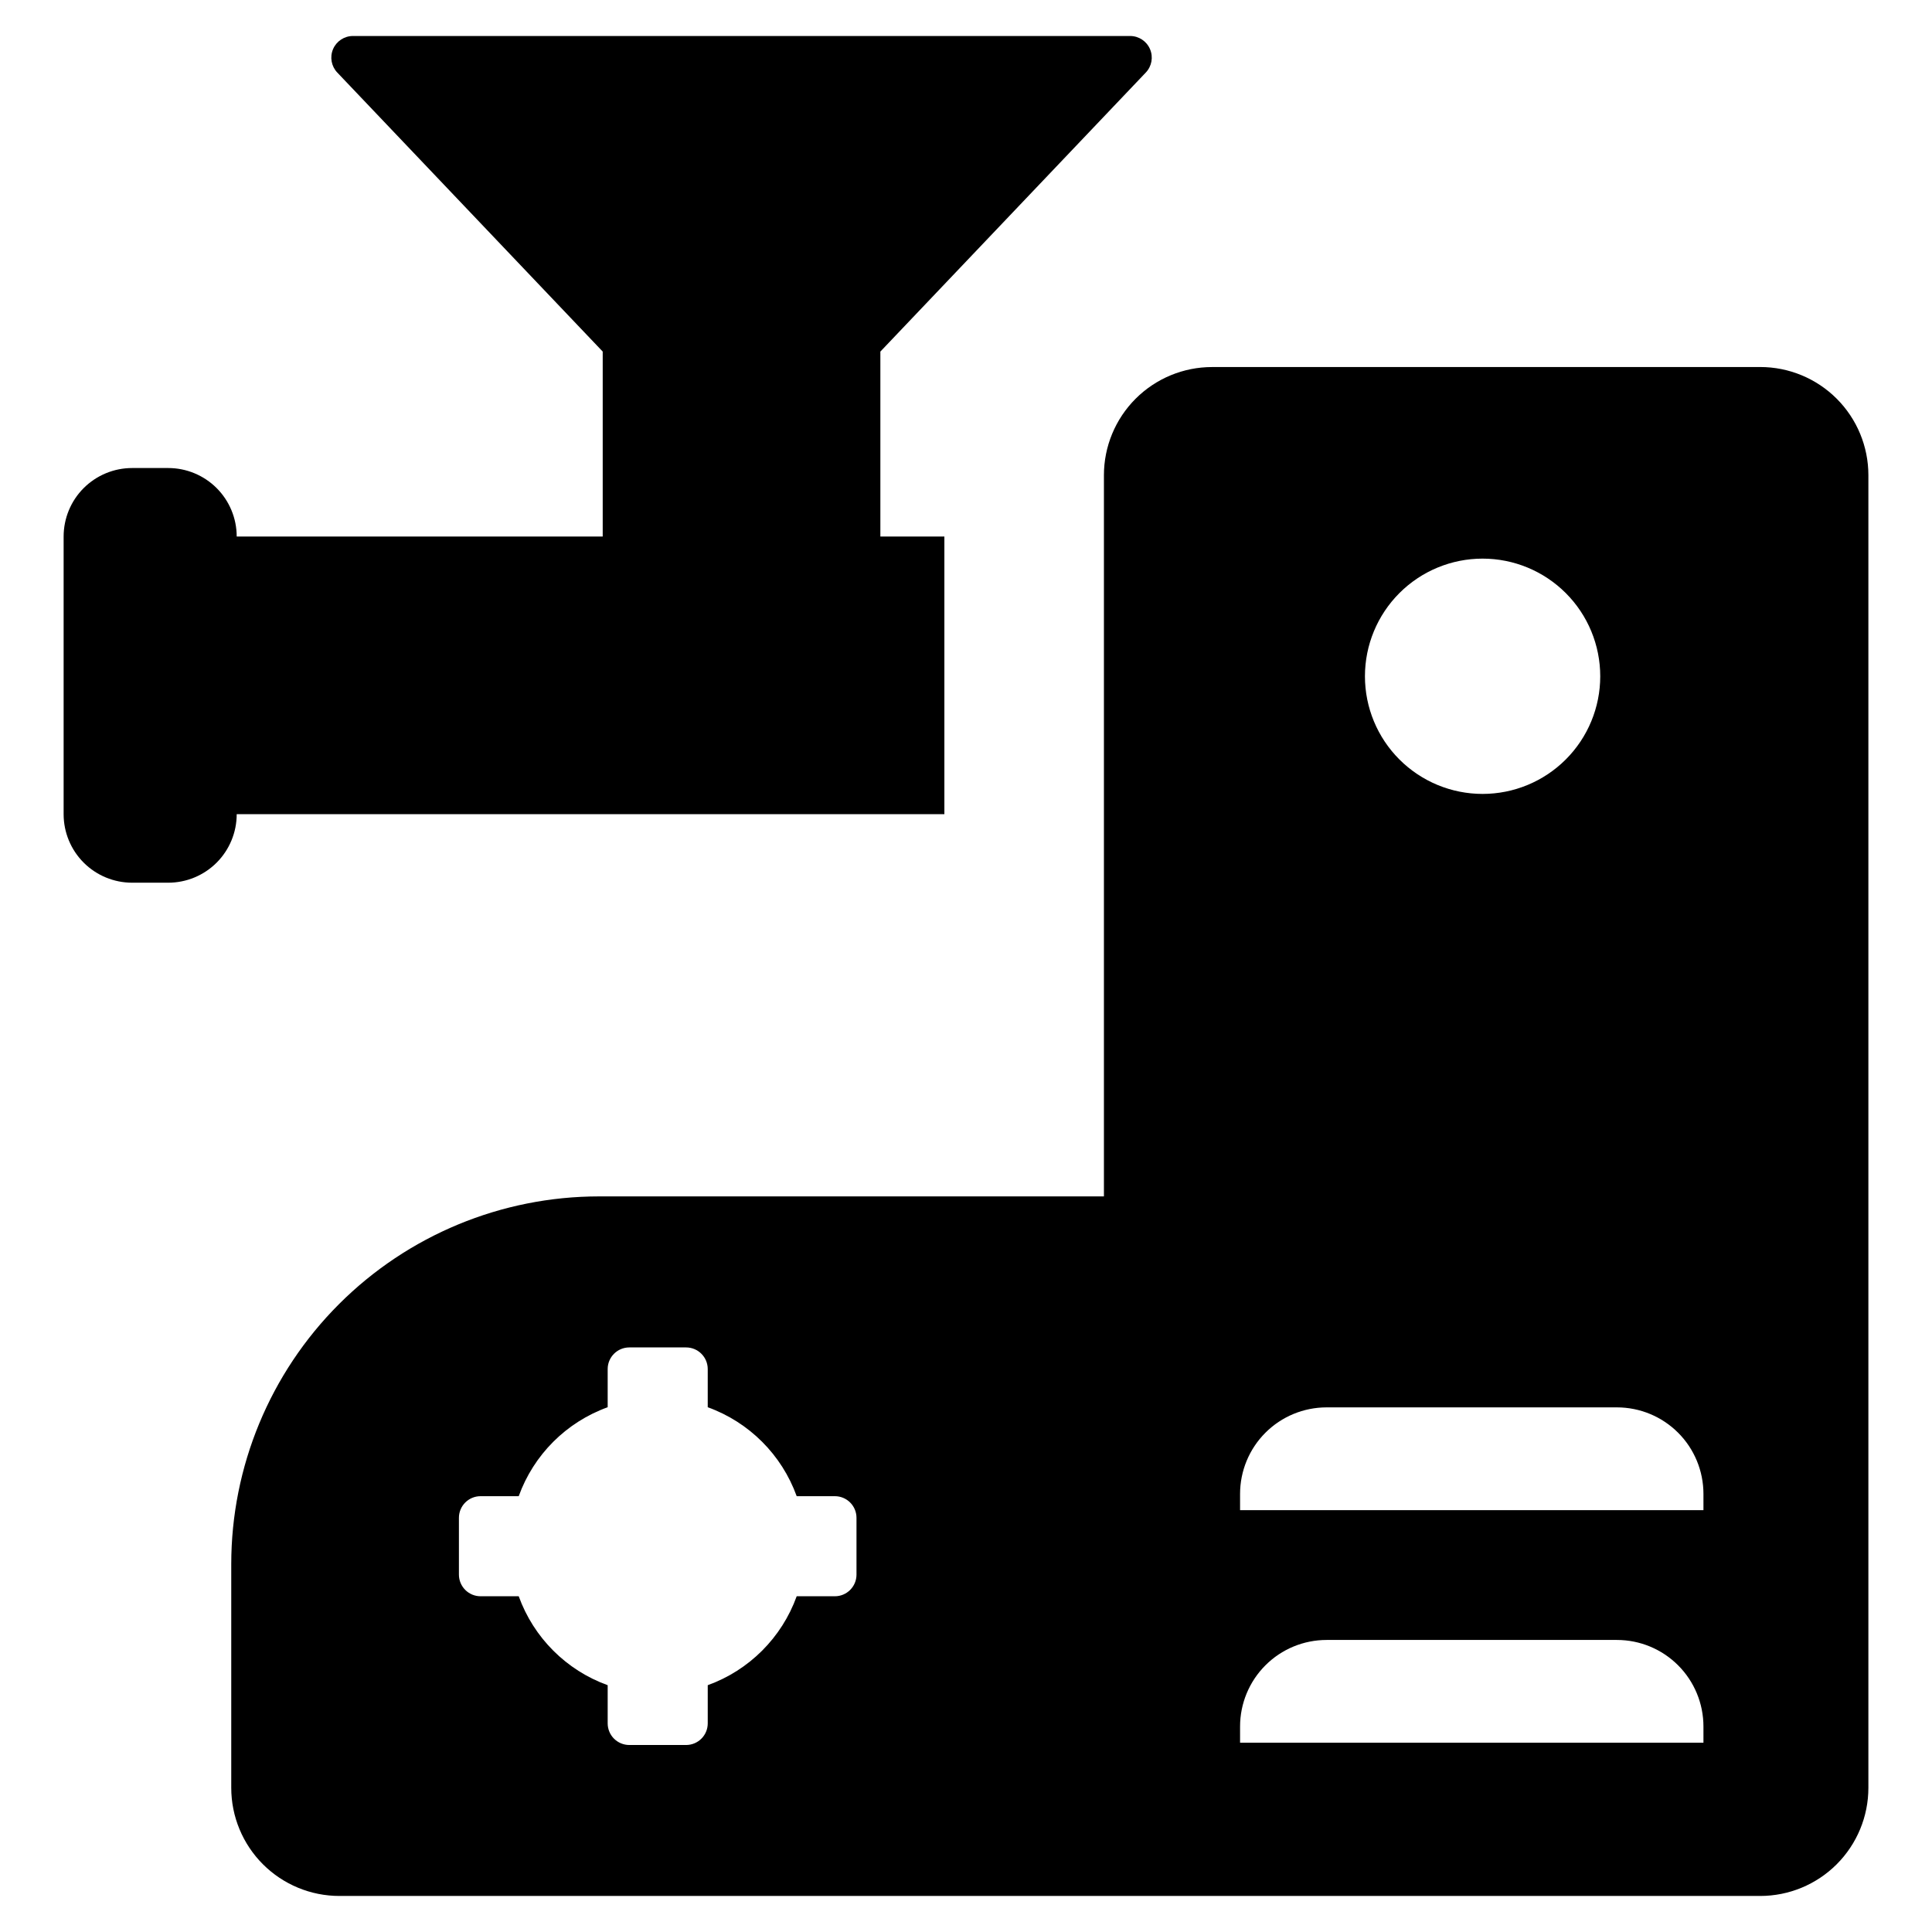 <?xml version="1.0" encoding="UTF-8"?>
<!-- The Best Svg Icon site in the world: iconSvg.co, Visit us! https://iconsvg.co -->
<svg fill="#000000" width="800px" height="800px" version="1.1" viewBox="144 144 512 512" xmlns="http://www.w3.org/2000/svg">
 <g>
  <path d="m394.27 359.77v-73.582h-16.965v-49.016l70.344-73.949c1.582-1.66 2.019-4.102 1.113-6.211-0.902-2.106-2.973-3.473-5.266-3.473h-205.96c-2.293 0-4.367 1.367-5.269 3.473-0.906 2.109-0.465 4.551 1.113 6.211l70.344 73.949v49.016h-96.996c0-4.816-1.914-9.434-5.316-12.84-3.406-3.402-8.023-5.316-12.84-5.316h-9.555c-4.816 0-9.434 1.914-12.84 5.316-3.406 3.406-5.316 8.023-5.316 12.84v73.582c0 4.816 1.91 9.434 5.316 12.84s8.023 5.316 12.84 5.316h9.555c4.816 0 9.434-1.91 12.84-5.316 3.402-3.406 5.316-8.023 5.316-12.84z"/>
  <path d="m610.48 241.27h-145.26c-7.602 0-14.895 3.019-20.27 8.395-5.379 5.379-8.398 12.672-8.398 20.273v191.12h-133.79c-25.855 0-50.645 10.27-68.926 28.551-18.281 18.277-28.551 43.07-28.551 68.922v59.25c0 7.606 3.019 14.895 8.398 20.273 5.375 5.375 12.668 8.395 20.27 8.395h376.52c7.602 0 14.895-3.019 20.27-8.395 5.379-5.379 8.398-12.668 8.398-20.273v-347.85c0-7.602-3.019-14.895-8.398-20.273-5.375-5.375-12.668-8.395-20.27-8.395zm-239.5 320.02c0 3.164-2.566 5.734-5.734 5.734h-10.113c-3.965 10.969-12.602 19.609-23.574 23.57v10.113c0 1.52-0.602 2.981-1.68 4.055-1.074 1.074-2.531 1.68-4.055 1.68h-15.051c-1.52 0-2.977-0.605-4.055-1.68-1.074-1.074-1.676-2.535-1.676-4.055v-10.113c-10.973-3.961-19.613-12.602-23.574-23.57h-10.113c-1.52 0-2.981-0.605-4.055-1.68-1.074-1.078-1.68-2.535-1.68-4.055v-15.051c0-3.168 2.566-5.734 5.734-5.734h10.113c3.961-10.973 12.602-19.609 23.574-23.574v-10.113c0-3.164 2.566-5.734 5.731-5.734h15.051c3.168 0 5.734 2.57 5.734 5.734v10.113c10.973 3.965 19.609 12.602 23.574 23.574h10.113c3.168 0 5.734 2.566 5.734 5.734zm165.92-269.25c8.27 0 16.199 3.285 22.047 9.133s9.133 13.777 9.133 22.047-3.285 16.199-9.133 22.043c-5.848 5.848-13.777 9.133-22.047 9.133-8.266 0-16.199-3.285-22.043-9.133-5.848-5.844-9.133-13.773-9.133-22.043s3.285-16.199 9.133-22.047c5.844-5.848 13.777-9.133 22.043-9.133zm58.531 313.8h-122.8v-4.301c0-6.082 2.418-11.914 6.719-16.215 4.301-4.305 10.133-6.719 16.219-6.719h76.926c6.082 0 11.918 2.414 16.219 6.719 4.301 4.301 6.715 10.133 6.715 16.215zm0-61.637h-122.8v-4.301c0-6.082 2.418-11.918 6.719-16.219s10.133-6.715 16.219-6.715h76.926c6.082 0 11.918 2.414 16.219 6.715s6.715 10.137 6.715 16.219z"/>
 </g>
</svg>
